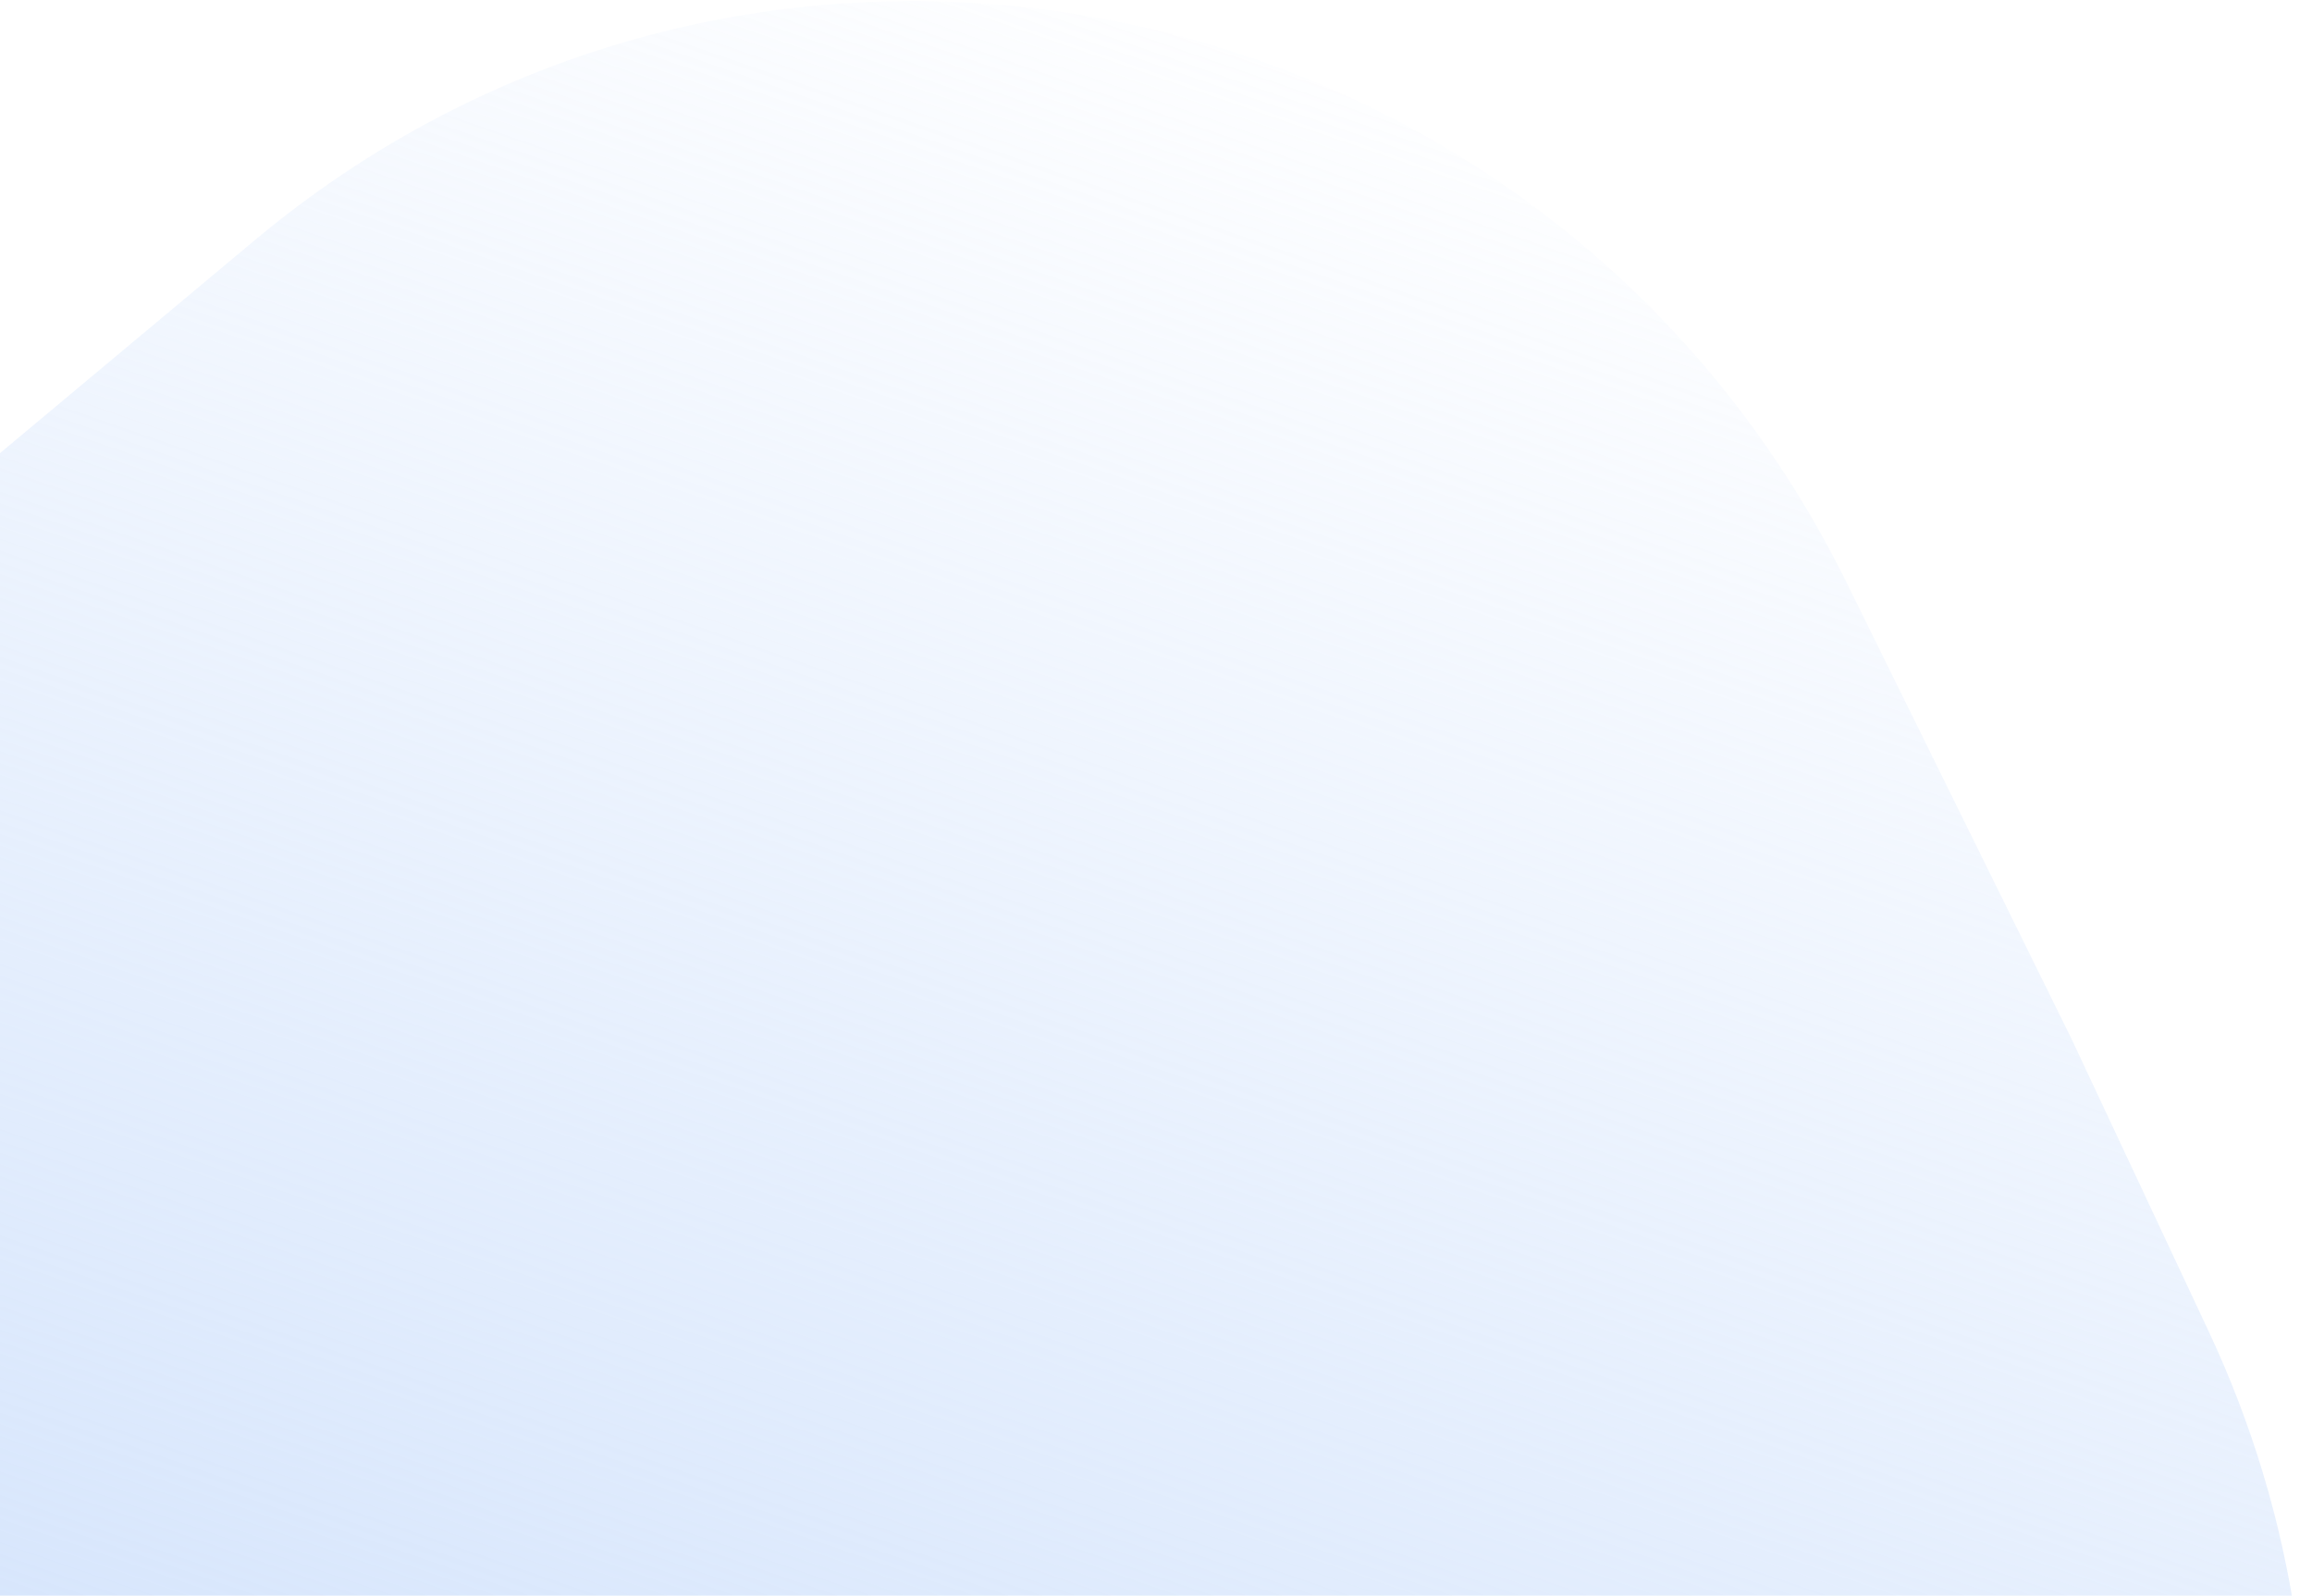 <svg width="410" height="283" viewBox="0 0 410 283" fill="none" xmlns="http://www.w3.org/2000/svg">
<path d="M-151.172 368.374C-179.258 295.122 -157.94 212.387 -98.087 162.357L45.186 42.596C136.151 -33.441 274.764 -3.592 327.495 103.388L367.348 184.239L391.656 236.077C422.676 302.228 411.758 380.245 363.841 434.842L272.304 539.14C207.752 612.69 96.486 621.969 19.838 560.194L-82.383 477.807C-107.81 457.313 -127.371 430.447 -139.058 399.967L-151.172 368.374Z" fill="url(#paint0_linear_2062_43077)"/>
<defs>
<linearGradient id="paint0_linear_2062_43077" x1="229.931" y1="-62.86" x2="10.91" y2="570.527" gradientUnits="userSpaceOnUse">
<stop offset="0.083" stop-color="#C6DBFB" stop-opacity="0"/>
<stop offset="0.836" stop-color="#C6DBFB"/>
<stop offset="1" stop-color="#C5DAFB"/>
</linearGradient>
</defs>
</svg>
